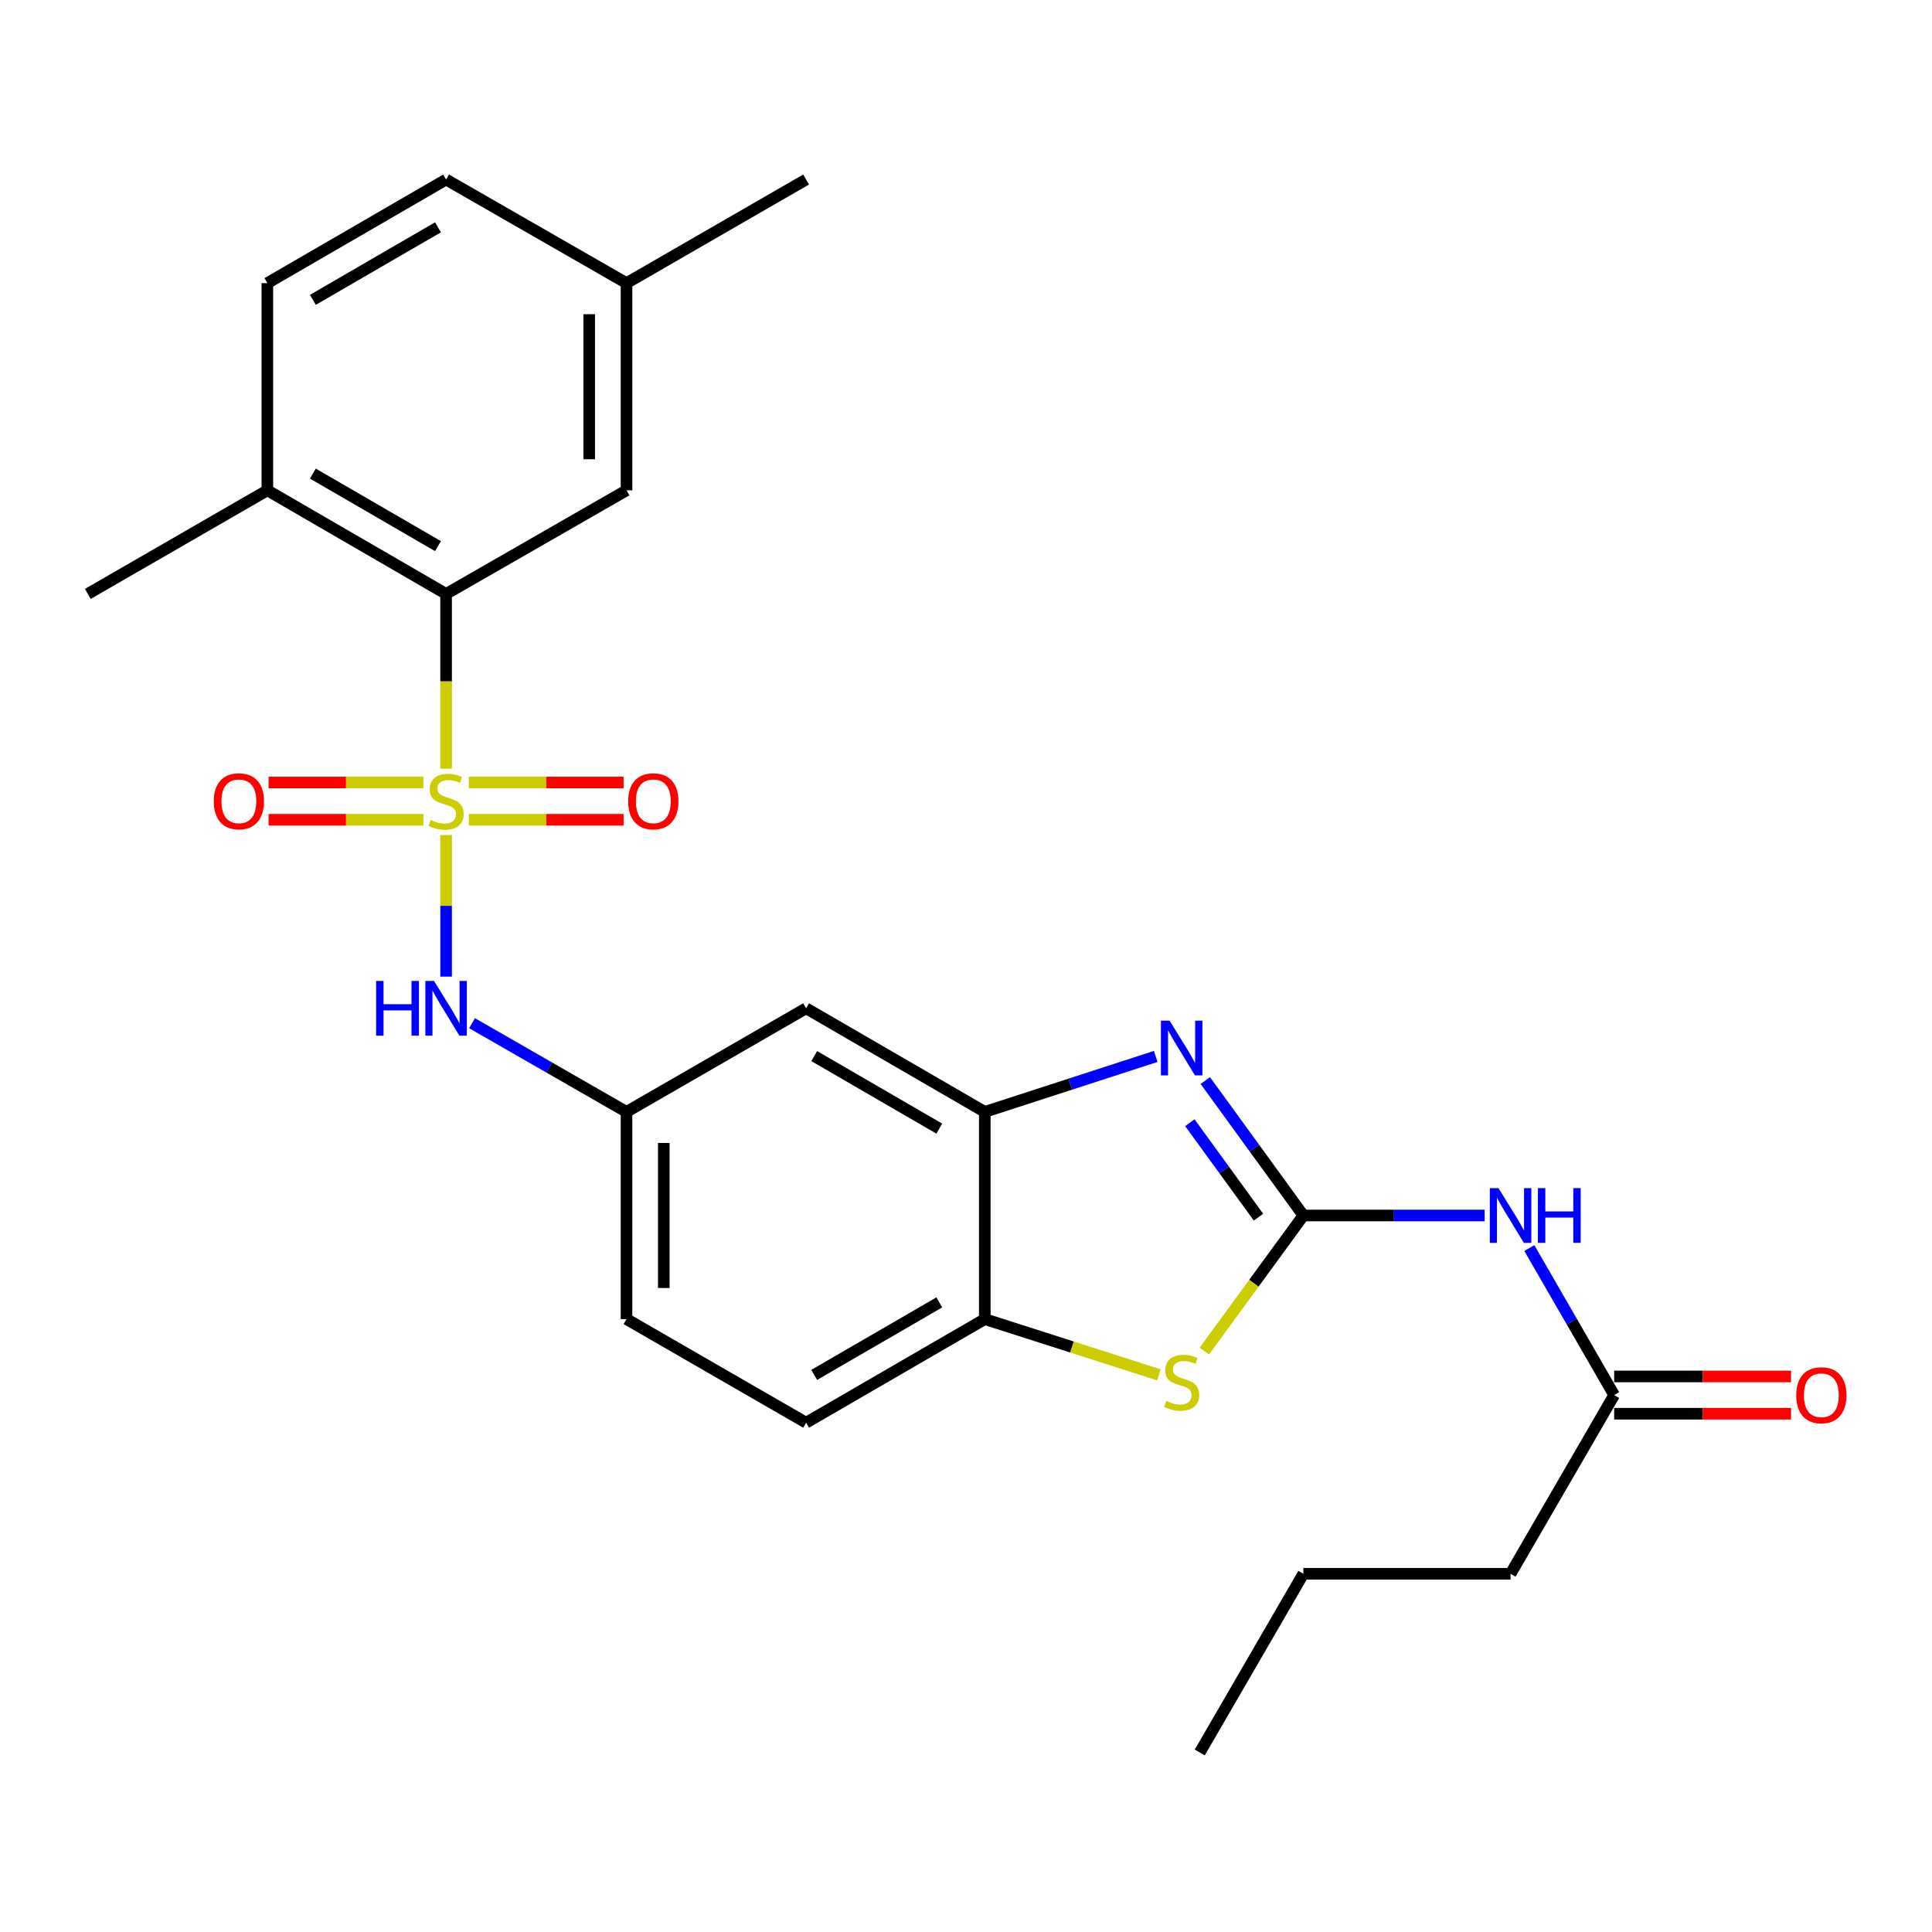 <?xml version='1.0' encoding='iso-8859-1'?>
<svg version='1.1' baseProfile='full'
              xmlns='http://www.w3.org/2000/svg'
                      xmlns:rdkit='http://www.rdkit.org/xml'
                      xmlns:xlink='http://www.w3.org/1999/xlink'
                  xml:space='preserve'
width='1000px' height='1000px' viewBox='0 0 1000 1000'>
<!-- END OF HEADER -->
<rect style='opacity:1.0;fill:#FFFFFF;stroke:none' width='1000' height='1000' x='0' y='0'> </rect>
<path class='bond-3' d='M 230.901,397.863 L 230.901,352.638' style='fill:none;fill-rule:evenodd;stroke:#CCCC00;stroke-width:6px;stroke-linecap:butt;stroke-linejoin:miter;stroke-opacity:1' />
<path class='bond-3' d='M 230.901,352.638 L 230.901,307.413' style='fill:none;fill-rule:evenodd;stroke:#000000;stroke-width:6px;stroke-linecap:butt;stroke-linejoin:miter;stroke-opacity:1' />
<path class='bond-6' d='M 230.901,432.225 L 230.901,468.859' style='fill:none;fill-rule:evenodd;stroke:#CCCC00;stroke-width:6px;stroke-linecap:butt;stroke-linejoin:miter;stroke-opacity:1' />
<path class='bond-6' d='M 230.901,468.859 L 230.901,505.492' style='fill:none;fill-rule:evenodd;stroke:#0000FF;stroke-width:6px;stroke-linecap:butt;stroke-linejoin:miter;stroke-opacity:1' />
<path class='bond-8' d='M 242.662,424.314 L 282.714,424.314' style='fill:none;fill-rule:evenodd;stroke:#CCCC00;stroke-width:6px;stroke-linecap:butt;stroke-linejoin:miter;stroke-opacity:1' />
<path class='bond-8' d='M 282.714,424.314 L 322.765,424.314' style='fill:none;fill-rule:evenodd;stroke:#FF0000;stroke-width:6px;stroke-linecap:butt;stroke-linejoin:miter;stroke-opacity:1' />
<path class='bond-8' d='M 242.662,405.014 L 282.714,405.014' style='fill:none;fill-rule:evenodd;stroke:#CCCC00;stroke-width:6px;stroke-linecap:butt;stroke-linejoin:miter;stroke-opacity:1' />
<path class='bond-8' d='M 282.714,405.014 L 322.765,405.014' style='fill:none;fill-rule:evenodd;stroke:#FF0000;stroke-width:6px;stroke-linecap:butt;stroke-linejoin:miter;stroke-opacity:1' />
<path class='bond-9' d='M 219.139,405.014 L 179.083,405.014' style='fill:none;fill-rule:evenodd;stroke:#CCCC00;stroke-width:6px;stroke-linecap:butt;stroke-linejoin:miter;stroke-opacity:1' />
<path class='bond-9' d='M 179.083,405.014 L 139.026,405.014' style='fill:none;fill-rule:evenodd;stroke:#FF0000;stroke-width:6px;stroke-linecap:butt;stroke-linejoin:miter;stroke-opacity:1' />
<path class='bond-9' d='M 219.139,424.314 L 179.083,424.314' style='fill:none;fill-rule:evenodd;stroke:#CCCC00;stroke-width:6px;stroke-linecap:butt;stroke-linejoin:miter;stroke-opacity:1' />
<path class='bond-9' d='M 179.083,424.314 L 139.026,424.314' style='fill:none;fill-rule:evenodd;stroke:#FF0000;stroke-width:6px;stroke-linecap:butt;stroke-linejoin:miter;stroke-opacity:1' />
<path class='bond-0' d='M 674.617,629.135 L 649.239,594.211' style='fill:none;fill-rule:evenodd;stroke:#000000;stroke-width:6px;stroke-linecap:butt;stroke-linejoin:miter;stroke-opacity:1' />
<path class='bond-0' d='M 649.239,594.211 L 623.862,559.287' style='fill:none;fill-rule:evenodd;stroke:#0000FF;stroke-width:6px;stroke-linecap:butt;stroke-linejoin:miter;stroke-opacity:1' />
<path class='bond-0' d='M 651.391,630.003 L 633.627,605.556' style='fill:none;fill-rule:evenodd;stroke:#000000;stroke-width:6px;stroke-linecap:butt;stroke-linejoin:miter;stroke-opacity:1' />
<path class='bond-0' d='M 633.627,605.556 L 615.862,581.109' style='fill:none;fill-rule:evenodd;stroke:#0000FF;stroke-width:6px;stroke-linecap:butt;stroke-linejoin:miter;stroke-opacity:1' />
<path class='bond-4' d='M 674.617,629.135 L 721.532,629.135' style='fill:none;fill-rule:evenodd;stroke:#000000;stroke-width:6px;stroke-linecap:butt;stroke-linejoin:miter;stroke-opacity:1' />
<path class='bond-4' d='M 721.532,629.135 L 768.447,629.135' style='fill:none;fill-rule:evenodd;stroke:#0000FF;stroke-width:6px;stroke-linecap:butt;stroke-linejoin:miter;stroke-opacity:1' />
<path class='bond-28' d='M 674.617,629.135 L 648.996,664.219' style='fill:none;fill-rule:evenodd;stroke:#000000;stroke-width:6px;stroke-linecap:butt;stroke-linejoin:miter;stroke-opacity:1' />
<path class='bond-28' d='M 648.996,664.219 L 623.376,699.302' style='fill:none;fill-rule:evenodd;stroke:#CCCC00;stroke-width:6px;stroke-linecap:butt;stroke-linejoin:miter;stroke-opacity:1' />
<path class='bond-1' d='M 598.208,546.803 L 553.971,561.159' style='fill:none;fill-rule:evenodd;stroke:#0000FF;stroke-width:6px;stroke-linecap:butt;stroke-linejoin:miter;stroke-opacity:1' />
<path class='bond-1' d='M 553.971,561.159 L 509.735,575.514' style='fill:none;fill-rule:evenodd;stroke:#000000;stroke-width:6px;stroke-linecap:butt;stroke-linejoin:miter;stroke-opacity:1' />
<path class='bond-2' d='M 599.871,711.629 L 554.803,697.197' style='fill:none;fill-rule:evenodd;stroke:#CCCC00;stroke-width:6px;stroke-linecap:butt;stroke-linejoin:miter;stroke-opacity:1' />
<path class='bond-2' d='M 554.803,697.197 L 509.735,682.766' style='fill:none;fill-rule:evenodd;stroke:#000000;stroke-width:6px;stroke-linecap:butt;stroke-linejoin:miter;stroke-opacity:1' />
<path class='bond-13' d='M 230.901,307.413 L 138.392,253.793' style='fill:none;fill-rule:evenodd;stroke:#000000;stroke-width:6px;stroke-linecap:butt;stroke-linejoin:miter;stroke-opacity:1' />
<path class='bond-13' d='M 226.703,282.672 L 161.947,245.138' style='fill:none;fill-rule:evenodd;stroke:#000000;stroke-width:6px;stroke-linecap:butt;stroke-linejoin:miter;stroke-opacity:1' />
<path class='bond-14' d='M 230.901,307.413 L 324.278,253.793' style='fill:none;fill-rule:evenodd;stroke:#000000;stroke-width:6px;stroke-linecap:butt;stroke-linejoin:miter;stroke-opacity:1' />
<path class='bond-11' d='M 791.584,645.978 L 813.536,684.036' style='fill:none;fill-rule:evenodd;stroke:#0000FF;stroke-width:6px;stroke-linecap:butt;stroke-linejoin:miter;stroke-opacity:1' />
<path class='bond-11' d='M 813.536,684.036 L 835.489,722.094' style='fill:none;fill-rule:evenodd;stroke:#000000;stroke-width:6px;stroke-linecap:butt;stroke-linejoin:miter;stroke-opacity:1' />
<path class='bond-5' d='M 509.735,575.514 L 417.237,521.894' style='fill:none;fill-rule:evenodd;stroke:#000000;stroke-width:6px;stroke-linecap:butt;stroke-linejoin:miter;stroke-opacity:1' />
<path class='bond-5' d='M 486.181,584.168 L 421.433,546.634' style='fill:none;fill-rule:evenodd;stroke:#000000;stroke-width:6px;stroke-linecap:butt;stroke-linejoin:miter;stroke-opacity:1' />
<path class='bond-27' d='M 509.735,575.514 L 509.735,682.766' style='fill:none;fill-rule:evenodd;stroke:#000000;stroke-width:6px;stroke-linecap:butt;stroke-linejoin:miter;stroke-opacity:1' />
<path class='bond-12' d='M 244.333,529.607 L 284.305,552.561' style='fill:none;fill-rule:evenodd;stroke:#0000FF;stroke-width:6px;stroke-linecap:butt;stroke-linejoin:miter;stroke-opacity:1' />
<path class='bond-12' d='M 284.305,552.561 L 324.278,575.514' style='fill:none;fill-rule:evenodd;stroke:#000000;stroke-width:6px;stroke-linecap:butt;stroke-linejoin:miter;stroke-opacity:1' />
<path class='bond-7' d='M 509.735,682.766 L 417.237,736.386' style='fill:none;fill-rule:evenodd;stroke:#000000;stroke-width:6px;stroke-linecap:butt;stroke-linejoin:miter;stroke-opacity:1' />
<path class='bond-7' d='M 486.181,674.112 L 421.433,711.646' style='fill:none;fill-rule:evenodd;stroke:#000000;stroke-width:6px;stroke-linecap:butt;stroke-linejoin:miter;stroke-opacity:1' />
<path class='bond-10' d='M 417.237,521.894 L 324.278,575.514' style='fill:none;fill-rule:evenodd;stroke:#000000;stroke-width:6px;stroke-linecap:butt;stroke-linejoin:miter;stroke-opacity:1' />
<path class='bond-15' d='M 835.489,731.744 L 881.268,731.744' style='fill:none;fill-rule:evenodd;stroke:#000000;stroke-width:6px;stroke-linecap:butt;stroke-linejoin:miter;stroke-opacity:1' />
<path class='bond-15' d='M 881.268,731.744 L 927.048,731.744' style='fill:none;fill-rule:evenodd;stroke:#FF0000;stroke-width:6px;stroke-linecap:butt;stroke-linejoin:miter;stroke-opacity:1' />
<path class='bond-15' d='M 835.489,712.444 L 881.268,712.444' style='fill:none;fill-rule:evenodd;stroke:#000000;stroke-width:6px;stroke-linecap:butt;stroke-linejoin:miter;stroke-opacity:1' />
<path class='bond-15' d='M 881.268,712.444 L 927.048,712.444' style='fill:none;fill-rule:evenodd;stroke:#FF0000;stroke-width:6px;stroke-linecap:butt;stroke-linejoin:miter;stroke-opacity:1' />
<path class='bond-21' d='M 835.489,722.094 L 781.868,814.581' style='fill:none;fill-rule:evenodd;stroke:#000000;stroke-width:6px;stroke-linecap:butt;stroke-linejoin:miter;stroke-opacity:1' />
<path class='bond-18' d='M 324.278,575.514 L 324.278,682.766' style='fill:none;fill-rule:evenodd;stroke:#000000;stroke-width:6px;stroke-linecap:butt;stroke-linejoin:miter;stroke-opacity:1' />
<path class='bond-18' d='M 343.578,591.602 L 343.578,666.678' style='fill:none;fill-rule:evenodd;stroke:#000000;stroke-width:6px;stroke-linecap:butt;stroke-linejoin:miter;stroke-opacity:1' />
<path class='bond-17' d='M 138.392,253.793 L 138.392,146.541' style='fill:none;fill-rule:evenodd;stroke:#000000;stroke-width:6px;stroke-linecap:butt;stroke-linejoin:miter;stroke-opacity:1' />
<path class='bond-22' d='M 138.392,253.793 L 45.455,307.413' style='fill:none;fill-rule:evenodd;stroke:#000000;stroke-width:6px;stroke-linecap:butt;stroke-linejoin:miter;stroke-opacity:1' />
<path class='bond-19' d='M 324.278,253.793 L 324.278,146.541' style='fill:none;fill-rule:evenodd;stroke:#000000;stroke-width:6px;stroke-linecap:butt;stroke-linejoin:miter;stroke-opacity:1' />
<path class='bond-19' d='M 304.979,237.705 L 304.979,162.629' style='fill:none;fill-rule:evenodd;stroke:#000000;stroke-width:6px;stroke-linecap:butt;stroke-linejoin:miter;stroke-opacity:1' />
<path class='bond-16' d='M 417.237,736.386 L 324.278,682.766' style='fill:none;fill-rule:evenodd;stroke:#000000;stroke-width:6px;stroke-linecap:butt;stroke-linejoin:miter;stroke-opacity:1' />
<path class='bond-26' d='M 138.392,146.541 L 230.901,92.921' style='fill:none;fill-rule:evenodd;stroke:#000000;stroke-width:6px;stroke-linecap:butt;stroke-linejoin:miter;stroke-opacity:1' />
<path class='bond-26' d='M 161.947,155.195 L 226.703,117.661' style='fill:none;fill-rule:evenodd;stroke:#000000;stroke-width:6px;stroke-linecap:butt;stroke-linejoin:miter;stroke-opacity:1' />
<path class='bond-20' d='M 324.278,146.541 L 230.901,92.921' style='fill:none;fill-rule:evenodd;stroke:#000000;stroke-width:6px;stroke-linecap:butt;stroke-linejoin:miter;stroke-opacity:1' />
<path class='bond-23' d='M 324.278,146.541 L 417.237,92.921' style='fill:none;fill-rule:evenodd;stroke:#000000;stroke-width:6px;stroke-linecap:butt;stroke-linejoin:miter;stroke-opacity:1' />
<path class='bond-24' d='M 781.868,814.581 L 674.617,814.581' style='fill:none;fill-rule:evenodd;stroke:#000000;stroke-width:6px;stroke-linecap:butt;stroke-linejoin:miter;stroke-opacity:1' />
<path class='bond-25' d='M 674.617,814.581 L 620.997,907.079' style='fill:none;fill-rule:evenodd;stroke:#000000;stroke-width:6px;stroke-linecap:butt;stroke-linejoin:miter;stroke-opacity:1' />
<path  class='atom-0' d='M 222.901 424.384
Q 223.221 424.504, 224.541 425.064
Q 225.861 425.624, 227.301 425.984
Q 228.781 426.304, 230.221 426.304
Q 232.901 426.304, 234.461 425.024
Q 236.021 423.704, 236.021 421.424
Q 236.021 419.864, 235.221 418.904
Q 234.461 417.944, 233.261 417.424
Q 232.061 416.904, 230.061 416.304
Q 227.541 415.544, 226.021 414.824
Q 224.541 414.104, 223.461 412.584
Q 222.421 411.064, 222.421 408.504
Q 222.421 404.944, 224.821 402.744
Q 227.261 400.544, 232.061 400.544
Q 235.341 400.544, 239.061 402.104
L 238.141 405.184
Q 234.741 403.784, 232.181 403.784
Q 229.421 403.784, 227.901 404.944
Q 226.381 406.064, 226.421 408.024
Q 226.421 409.544, 227.181 410.464
Q 227.981 411.384, 229.101 411.904
Q 230.261 412.424, 232.181 413.024
Q 234.741 413.824, 236.261 414.624
Q 237.781 415.424, 238.861 417.064
Q 239.981 418.664, 239.981 421.424
Q 239.981 425.344, 237.341 427.464
Q 234.741 429.544, 230.381 429.544
Q 227.861 429.544, 225.941 428.984
Q 224.061 428.464, 221.821 427.544
L 222.901 424.384
' fill='#CCCC00'/>
<path  class='atom-2' d='M 605.366 528.288
L 614.646 543.288
Q 615.566 544.768, 617.046 547.448
Q 618.526 550.128, 618.606 550.288
L 618.606 528.288
L 622.366 528.288
L 622.366 556.608
L 618.486 556.608
L 608.526 540.208
Q 607.366 538.288, 606.126 536.088
Q 604.926 533.888, 604.566 533.208
L 604.566 556.608
L 600.886 556.608
L 600.886 528.288
L 605.366 528.288
' fill='#0000FF'/>
<path  class='atom-3' d='M 603.626 725.113
Q 603.946 725.233, 605.266 725.793
Q 606.586 726.353, 608.026 726.713
Q 609.506 727.033, 610.946 727.033
Q 613.626 727.033, 615.186 725.753
Q 616.746 724.433, 616.746 722.153
Q 616.746 720.593, 615.946 719.633
Q 615.186 718.673, 613.986 718.153
Q 612.786 717.633, 610.786 717.033
Q 608.266 716.273, 606.746 715.553
Q 605.266 714.833, 604.186 713.313
Q 603.146 711.793, 603.146 709.233
Q 603.146 705.673, 605.546 703.473
Q 607.986 701.273, 612.786 701.273
Q 616.066 701.273, 619.786 702.833
L 618.866 705.913
Q 615.466 704.513, 612.906 704.513
Q 610.146 704.513, 608.626 705.673
Q 607.106 706.793, 607.146 708.753
Q 607.146 710.273, 607.906 711.193
Q 608.706 712.113, 609.826 712.633
Q 610.986 713.153, 612.906 713.753
Q 615.466 714.553, 616.986 715.353
Q 618.506 716.153, 619.586 717.793
Q 620.706 719.393, 620.706 722.153
Q 620.706 726.073, 618.066 728.193
Q 615.466 730.273, 611.106 730.273
Q 608.586 730.273, 606.666 729.713
Q 604.786 729.193, 602.546 728.273
L 603.626 725.113
' fill='#CCCC00'/>
<path  class='atom-5' d='M 775.608 614.975
L 784.888 629.975
Q 785.808 631.455, 787.288 634.135
Q 788.768 636.815, 788.848 636.975
L 788.848 614.975
L 792.608 614.975
L 792.608 643.295
L 788.728 643.295
L 778.768 626.895
Q 777.608 624.975, 776.368 622.775
Q 775.168 620.575, 774.808 619.895
L 774.808 643.295
L 771.128 643.295
L 771.128 614.975
L 775.608 614.975
' fill='#0000FF'/>
<path  class='atom-5' d='M 796.008 614.975
L 799.848 614.975
L 799.848 627.015
L 814.328 627.015
L 814.328 614.975
L 818.168 614.975
L 818.168 643.295
L 814.328 643.295
L 814.328 630.215
L 799.848 630.215
L 799.848 643.295
L 796.008 643.295
L 796.008 614.975
' fill='#0000FF'/>
<path  class='atom-7' d='M 194.681 507.734
L 198.521 507.734
L 198.521 519.774
L 213.001 519.774
L 213.001 507.734
L 216.841 507.734
L 216.841 536.054
L 213.001 536.054
L 213.001 522.974
L 198.521 522.974
L 198.521 536.054
L 194.681 536.054
L 194.681 507.734
' fill='#0000FF'/>
<path  class='atom-7' d='M 224.641 507.734
L 233.921 522.734
Q 234.841 524.214, 236.321 526.894
Q 237.801 529.574, 237.881 529.734
L 237.881 507.734
L 241.641 507.734
L 241.641 536.054
L 237.761 536.054
L 227.801 519.654
Q 226.641 517.734, 225.401 515.534
Q 224.201 513.334, 223.841 512.654
L 223.841 536.054
L 220.161 536.054
L 220.161 507.734
L 224.641 507.734
' fill='#0000FF'/>
<path  class='atom-9' d='M 325.152 414.744
Q 325.152 407.944, 328.512 404.144
Q 331.872 400.344, 338.152 400.344
Q 344.432 400.344, 347.792 404.144
Q 351.152 407.944, 351.152 414.744
Q 351.152 421.624, 347.752 425.544
Q 344.352 429.424, 338.152 429.424
Q 331.912 429.424, 328.512 425.544
Q 325.152 421.664, 325.152 414.744
M 338.152 426.224
Q 342.472 426.224, 344.792 423.344
Q 347.152 420.424, 347.152 414.744
Q 347.152 409.184, 344.792 406.384
Q 342.472 403.544, 338.152 403.544
Q 333.832 403.544, 331.472 406.344
Q 329.152 409.144, 329.152 414.744
Q 329.152 420.464, 331.472 423.344
Q 333.832 426.224, 338.152 426.224
' fill='#FF0000'/>
<path  class='atom-10' d='M 110.639 414.744
Q 110.639 407.944, 113.999 404.144
Q 117.359 400.344, 123.639 400.344
Q 129.919 400.344, 133.279 404.144
Q 136.639 407.944, 136.639 414.744
Q 136.639 421.624, 133.239 425.544
Q 129.839 429.424, 123.639 429.424
Q 117.399 429.424, 113.999 425.544
Q 110.639 421.664, 110.639 414.744
M 123.639 426.224
Q 127.959 426.224, 130.279 423.344
Q 132.639 420.424, 132.639 414.744
Q 132.639 409.184, 130.279 406.384
Q 127.959 403.544, 123.639 403.544
Q 119.319 403.544, 116.959 406.344
Q 114.639 409.144, 114.639 414.744
Q 114.639 420.464, 116.959 423.344
Q 119.319 426.224, 123.639 426.224
' fill='#FF0000'/>
<path  class='atom-16' d='M 929.729 722.174
Q 929.729 715.374, 933.089 711.574
Q 936.449 707.774, 942.729 707.774
Q 949.009 707.774, 952.369 711.574
Q 955.729 715.374, 955.729 722.174
Q 955.729 729.054, 952.329 732.974
Q 948.929 736.854, 942.729 736.854
Q 936.489 736.854, 933.089 732.974
Q 929.729 729.094, 929.729 722.174
M 942.729 733.654
Q 947.049 733.654, 949.369 730.774
Q 951.729 727.854, 951.729 722.174
Q 951.729 716.614, 949.369 713.814
Q 947.049 710.974, 942.729 710.974
Q 938.409 710.974, 936.049 713.774
Q 933.729 716.574, 933.729 722.174
Q 933.729 727.894, 936.049 730.774
Q 938.409 733.654, 942.729 733.654
' fill='#FF0000'/>
</svg>
